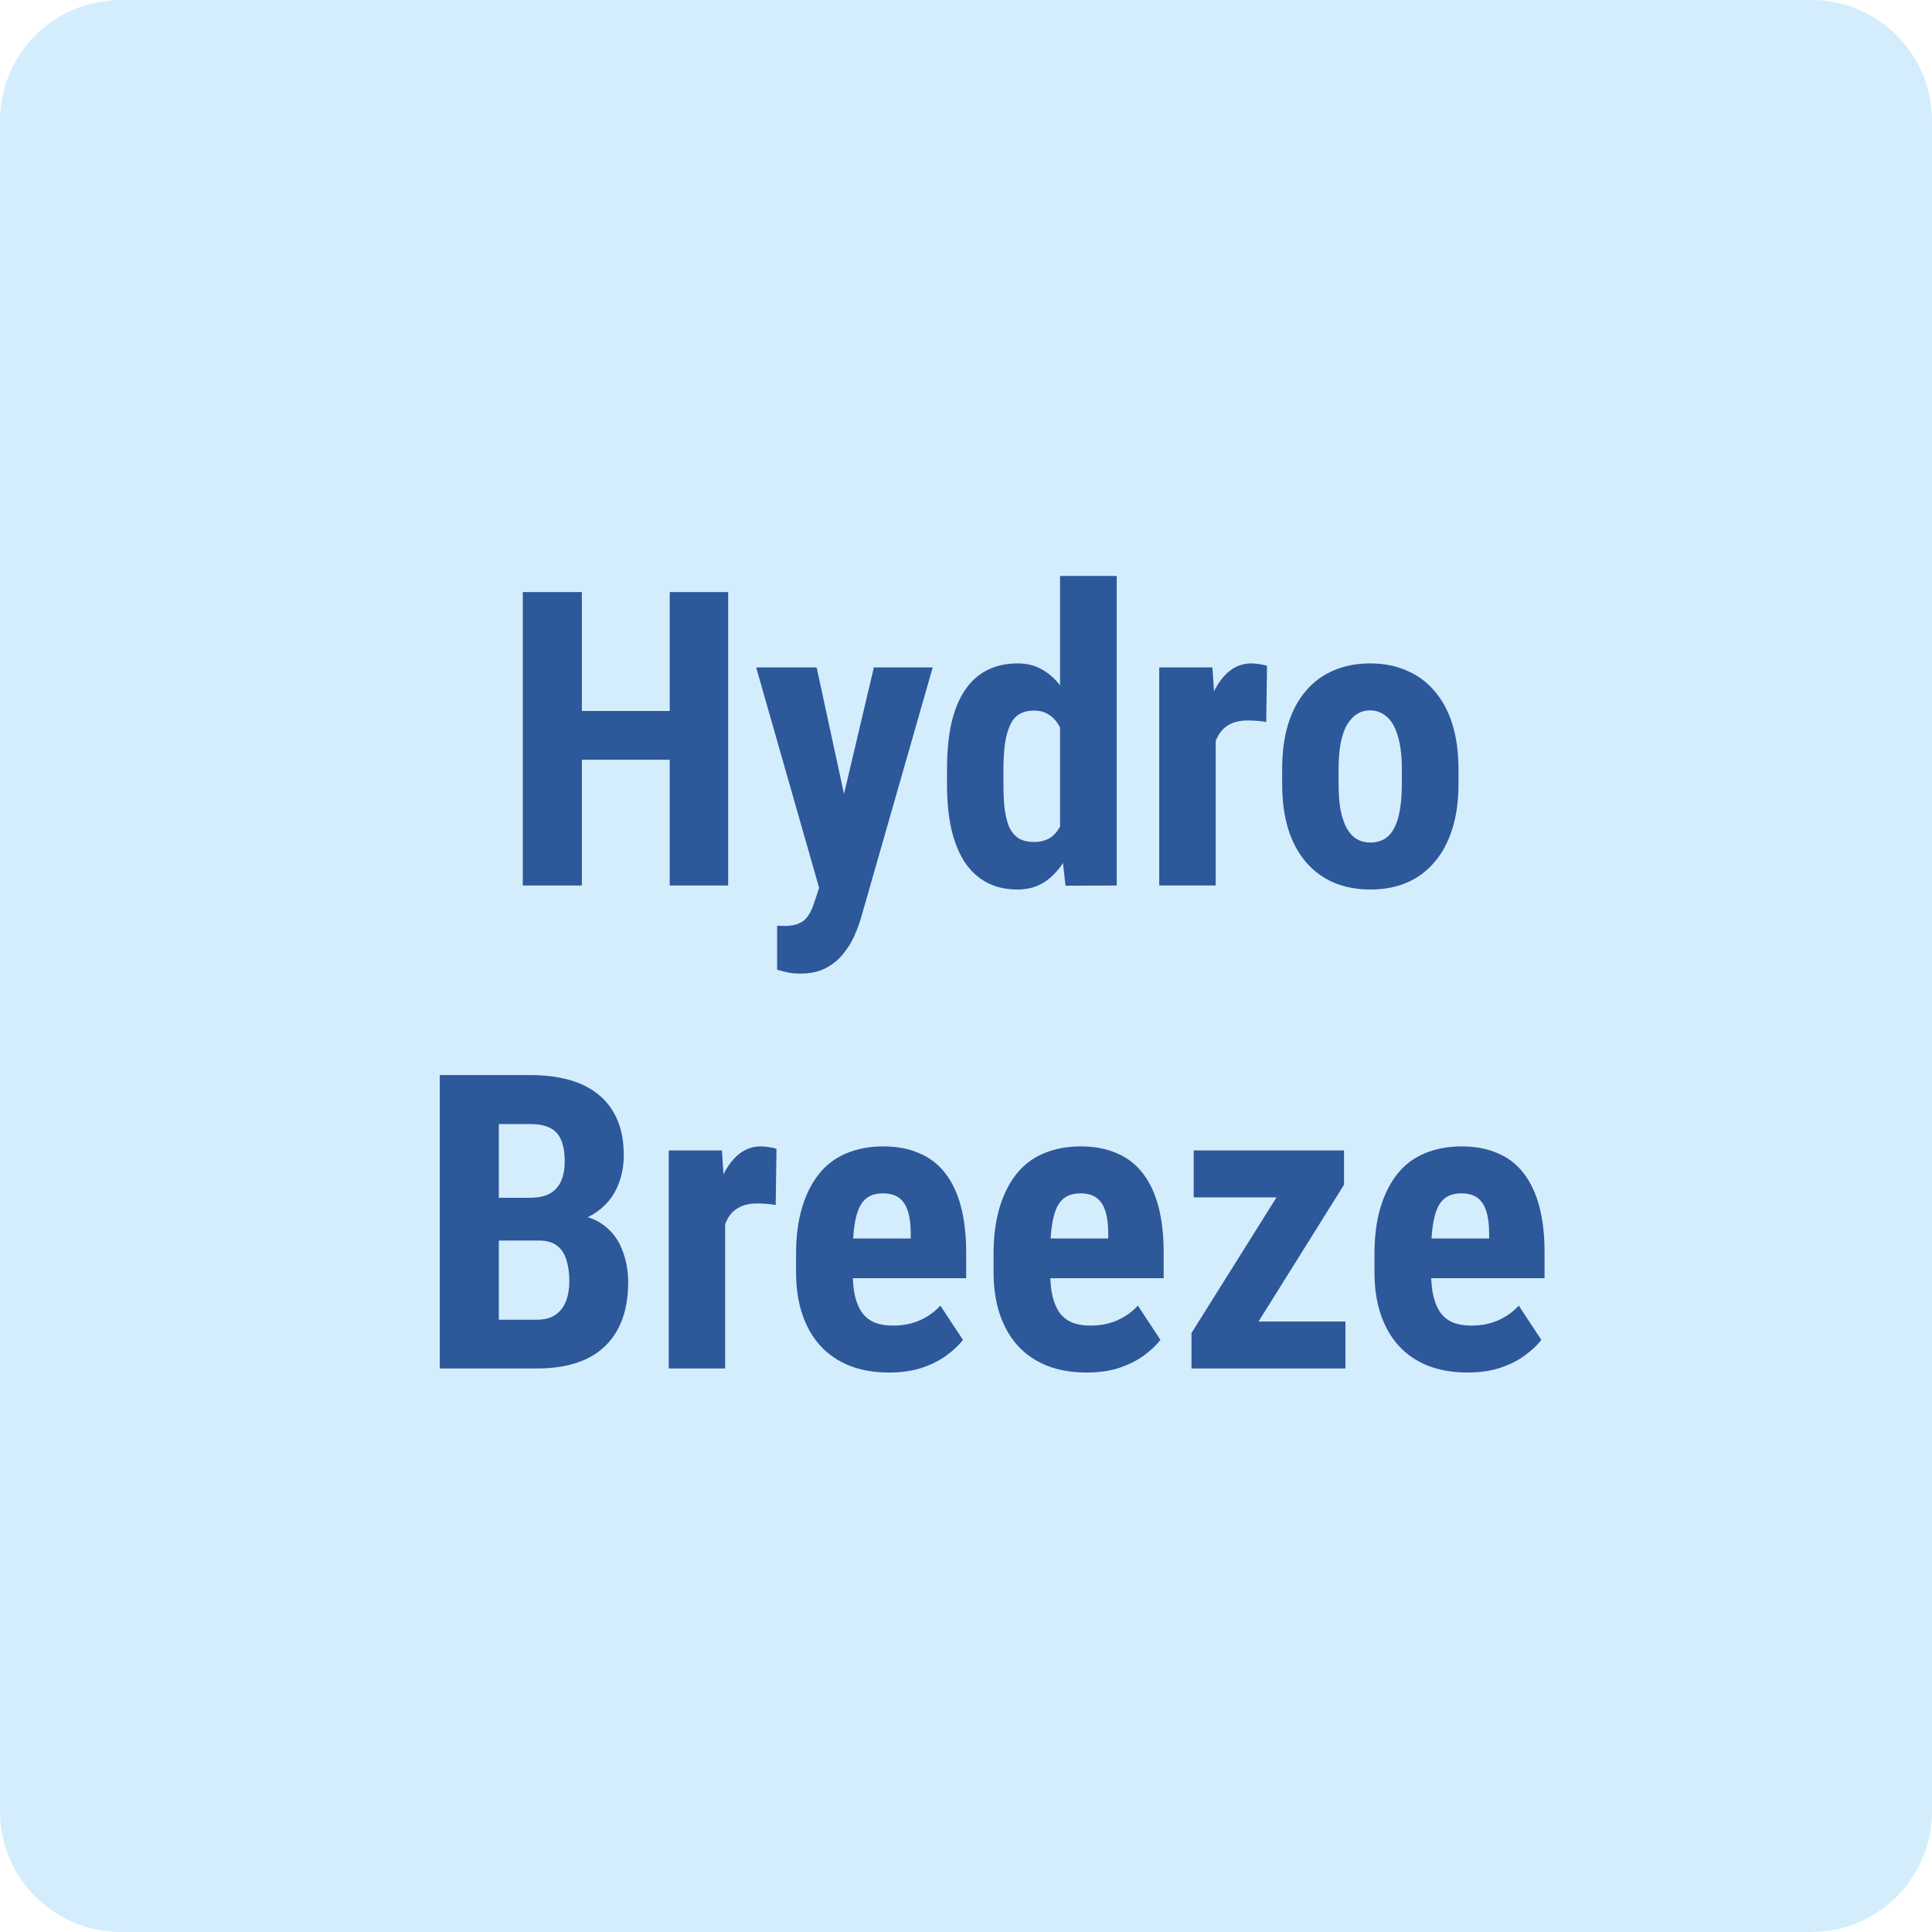 <svg width="48" height="48" viewBox="0 0 48 48" fill="none" xmlns="http://www.w3.org/2000/svg">
<g clip-path="url(#clip0_92_85)">
<path d="M45 0H3C1.343 0 0 1.343 0 3V45C0 46.657 1.343 48 3 48H45C46.657 48 48 46.657 48 45V3C48 1.343 46.657 0 45 0Z" fill="#D4EDFC"/>
<path d="M17.029 17.664V18.876H14.04V17.664H17.029ZM14.456 14.71V22H12.989V14.71H14.456ZM18.091 14.71V22H16.639V14.71H18.091Z" fill="#2D589A"/>
<path d="M20.579 21.379L21.711 16.582H23.173L21.39 22.811C21.35 22.948 21.295 23.095 21.225 23.252C21.155 23.412 21.061 23.562 20.945 23.702C20.831 23.846 20.688 23.963 20.514 24.053C20.34 24.143 20.132 24.188 19.888 24.188C19.765 24.188 19.665 24.18 19.588 24.163C19.514 24.15 19.421 24.126 19.307 24.093V23.001C19.337 23.001 19.366 23.001 19.392 23.001C19.423 23.005 19.451 23.006 19.478 23.006C19.634 23.006 19.76 22.985 19.853 22.941C19.947 22.901 20.022 22.838 20.078 22.751C20.139 22.664 20.189 22.556 20.229 22.426L20.579 21.379ZM20.289 16.582L21.13 20.468L21.32 22.05L20.374 22.14L18.787 16.582H20.289Z" fill="#2D589A"/>
<path d="M26.337 20.803V14.309H27.744V22L26.472 22.005L26.337 20.803ZM23.528 19.482V19.121C23.528 18.68 23.565 18.295 23.638 17.964C23.715 17.634 23.829 17.359 23.979 17.138C24.129 16.918 24.313 16.754 24.53 16.648C24.75 16.537 25.002 16.482 25.286 16.482C25.543 16.482 25.768 16.547 25.962 16.678C26.159 16.805 26.326 16.983 26.462 17.213C26.599 17.444 26.709 17.716 26.793 18.029C26.876 18.343 26.935 18.687 26.968 19.061V19.582C26.928 19.936 26.866 20.266 26.783 20.573C26.703 20.88 26.593 21.147 26.452 21.374C26.316 21.601 26.15 21.78 25.957 21.91C25.763 22.037 25.538 22.1 25.281 22.1C24.997 22.1 24.745 22.043 24.525 21.93C24.308 21.816 24.124 21.649 23.974 21.429C23.827 21.206 23.715 20.932 23.638 20.608C23.565 20.281 23.528 19.905 23.528 19.482ZM24.93 19.121V19.482C24.93 19.735 24.942 19.954 24.965 20.137C24.992 20.318 25.034 20.466 25.09 20.583C25.151 20.697 25.229 20.782 25.326 20.838C25.423 20.892 25.543 20.919 25.686 20.919C25.873 20.919 26.025 20.872 26.142 20.778C26.259 20.681 26.346 20.55 26.402 20.383C26.462 20.212 26.496 20.017 26.502 19.797V18.851C26.496 18.667 26.474 18.502 26.437 18.355C26.401 18.208 26.349 18.083 26.282 17.979C26.215 17.876 26.132 17.796 26.032 17.739C25.935 17.682 25.822 17.654 25.691 17.654C25.551 17.654 25.431 17.682 25.331 17.739C25.234 17.796 25.157 17.884 25.101 18.005C25.044 18.121 25 18.273 24.97 18.46C24.944 18.644 24.93 18.864 24.93 19.121Z" fill="#2D589A"/>
<path d="M30.203 17.789V22H28.801V16.582H30.122L30.203 17.789ZM31.479 16.542L31.459 17.939C31.396 17.926 31.319 17.916 31.229 17.909C31.142 17.903 31.065 17.899 30.999 17.899C30.842 17.899 30.708 17.924 30.598 17.974C30.488 18.021 30.396 18.093 30.323 18.19C30.253 18.283 30.199 18.4 30.163 18.54C30.126 18.68 30.104 18.839 30.097 19.016L29.832 18.916C29.832 18.562 29.859 18.238 29.912 17.944C29.969 17.647 30.052 17.39 30.163 17.173C30.273 16.953 30.404 16.783 30.558 16.663C30.715 16.542 30.892 16.482 31.089 16.482C31.155 16.482 31.226 16.489 31.299 16.502C31.376 16.512 31.436 16.526 31.479 16.542Z" fill="#2D589A"/>
<path d="M31.855 19.477V19.111C31.855 18.687 31.905 18.311 32.005 17.984C32.108 17.657 32.255 17.384 32.446 17.163C32.636 16.94 32.865 16.771 33.132 16.658C33.402 16.541 33.704 16.482 34.038 16.482C34.375 16.482 34.677 16.541 34.944 16.658C35.215 16.771 35.445 16.94 35.635 17.163C35.829 17.384 35.977 17.657 36.081 17.984C36.184 18.311 36.236 18.687 36.236 19.111V19.477C36.236 19.897 36.184 20.271 36.081 20.598C35.977 20.925 35.829 21.201 35.635 21.424C35.445 21.648 35.216 21.816 34.949 21.93C34.682 22.043 34.382 22.1 34.048 22.1C33.714 22.1 33.412 22.043 33.142 21.93C32.875 21.816 32.644 21.648 32.451 21.424C32.257 21.201 32.108 20.925 32.005 20.598C31.905 20.271 31.855 19.897 31.855 19.477ZM33.257 19.111V19.477C33.257 19.727 33.273 19.944 33.307 20.127C33.344 20.311 33.395 20.463 33.462 20.583C33.532 20.703 33.616 20.792 33.712 20.848C33.809 20.905 33.921 20.933 34.048 20.933C34.175 20.933 34.288 20.905 34.388 20.848C34.489 20.792 34.57 20.703 34.634 20.583C34.7 20.463 34.749 20.311 34.779 20.127C34.812 19.944 34.829 19.727 34.829 19.477V19.111C34.829 18.867 34.811 18.654 34.774 18.47C34.737 18.283 34.685 18.131 34.619 18.015C34.552 17.894 34.468 17.804 34.368 17.744C34.272 17.681 34.161 17.649 34.038 17.649C33.914 17.649 33.804 17.681 33.707 17.744C33.614 17.804 33.532 17.894 33.462 18.015C33.395 18.131 33.344 18.283 33.307 18.47C33.273 18.654 33.257 18.867 33.257 19.111Z" fill="#2D589A"/>
<path d="M13.389 30.821H11.892L11.887 29.759H13.159C13.359 29.759 13.523 29.726 13.65 29.659C13.78 29.589 13.875 29.487 13.935 29.354C13.998 29.217 14.03 29.052 14.03 28.858C14.03 28.634 14 28.456 13.94 28.322C13.883 28.185 13.791 28.085 13.665 28.022C13.541 27.958 13.377 27.927 13.174 27.927H12.393V34H10.926V26.71H13.174C13.534 26.71 13.858 26.75 14.145 26.83C14.432 26.91 14.676 27.034 14.876 27.201C15.076 27.364 15.23 27.571 15.337 27.821C15.444 28.068 15.497 28.362 15.497 28.703C15.497 29.003 15.437 29.28 15.317 29.534C15.197 29.788 15.008 29.996 14.751 30.16C14.494 30.32 14.162 30.408 13.755 30.425L13.389 30.821ZM13.334 34H11.476L12.062 32.788H13.334C13.531 32.788 13.688 32.747 13.805 32.663C13.922 32.58 14.007 32.468 14.06 32.328C14.117 32.184 14.145 32.021 14.145 31.837C14.145 31.63 14.12 31.45 14.07 31.296C14.023 31.143 13.945 31.026 13.835 30.946C13.725 30.862 13.576 30.821 13.389 30.821H12.127L12.137 29.759H13.67L14.015 30.18C14.406 30.166 14.718 30.241 14.951 30.405C15.185 30.565 15.352 30.776 15.452 31.036C15.556 31.293 15.607 31.567 15.607 31.857C15.607 32.324 15.519 32.718 15.342 33.039C15.168 33.356 14.913 33.596 14.576 33.76C14.239 33.92 13.825 34 13.334 34Z" fill="#2D589A"/>
<path d="M18.016 29.789V34H16.614V28.582H17.936L18.016 29.789ZM19.292 28.542L19.272 29.939C19.209 29.926 19.132 29.916 19.042 29.909C18.955 29.903 18.878 29.899 18.812 29.899C18.655 29.899 18.521 29.924 18.411 29.974C18.301 30.021 18.209 30.093 18.136 30.19C18.066 30.283 18.012 30.4 17.976 30.54C17.939 30.68 17.917 30.839 17.91 31.016L17.645 30.916C17.645 30.562 17.672 30.238 17.725 29.944C17.782 29.647 17.865 29.39 17.976 29.173C18.086 28.953 18.218 28.783 18.371 28.663C18.528 28.542 18.705 28.482 18.902 28.482C18.969 28.482 19.039 28.489 19.112 28.502C19.189 28.512 19.249 28.526 19.292 28.542Z" fill="#2D589A"/>
<path d="M22.091 34.1C21.721 34.1 21.392 34.043 21.105 33.93C20.821 33.816 20.581 33.653 20.384 33.439C20.187 33.222 20.037 32.96 19.933 32.653C19.83 32.346 19.778 31.996 19.778 31.602V31.156C19.778 30.715 19.828 30.33 19.928 29.999C20.028 29.666 20.17 29.385 20.354 29.158C20.538 28.931 20.763 28.763 21.03 28.653C21.3 28.539 21.606 28.482 21.946 28.482C22.287 28.482 22.585 28.539 22.842 28.653C23.103 28.763 23.318 28.93 23.488 29.153C23.659 29.374 23.787 29.647 23.874 29.974C23.96 30.302 24.004 30.682 24.004 31.116V31.757H20.374V30.77H22.627V30.645C22.627 30.425 22.604 30.241 22.557 30.095C22.51 29.944 22.437 29.833 22.337 29.759C22.236 29.686 22.103 29.649 21.936 29.649C21.796 29.649 21.677 29.677 21.581 29.734C21.484 29.791 21.407 29.879 21.35 29.999C21.294 30.12 21.252 30.276 21.225 30.47C21.198 30.66 21.185 30.889 21.185 31.156V31.602C21.185 31.852 21.207 32.062 21.25 32.233C21.294 32.399 21.357 32.536 21.44 32.643C21.527 32.747 21.632 32.822 21.756 32.868C21.879 32.912 22.023 32.934 22.186 32.934C22.433 32.934 22.655 32.89 22.852 32.803C23.053 32.713 23.223 32.591 23.363 32.438L23.924 33.289C23.827 33.416 23.694 33.543 23.523 33.669C23.353 33.796 23.149 33.9 22.912 33.98C22.675 34.06 22.402 34.1 22.091 34.1Z" fill="#2D589A"/>
<path d="M26.998 34.1C26.628 34.1 26.299 34.043 26.012 33.93C25.728 33.816 25.488 33.653 25.291 33.439C25.094 33.222 24.944 32.96 24.84 32.653C24.737 32.346 24.685 31.996 24.685 31.602V31.156C24.685 30.715 24.735 30.33 24.835 29.999C24.935 29.666 25.077 29.385 25.261 29.158C25.444 28.931 25.67 28.763 25.937 28.653C26.207 28.539 26.512 28.482 26.853 28.482C27.193 28.482 27.492 28.539 27.749 28.653C28.009 28.763 28.225 28.93 28.395 29.153C28.565 29.374 28.694 29.647 28.781 29.974C28.867 30.302 28.911 30.682 28.911 31.116V31.757H25.281V30.77H27.534V30.645C27.534 30.425 27.511 30.241 27.464 30.095C27.417 29.944 27.344 29.833 27.243 29.759C27.143 29.686 27.01 29.649 26.843 29.649C26.703 29.649 26.584 29.677 26.487 29.734C26.391 29.791 26.314 29.879 26.257 29.999C26.2 30.12 26.159 30.276 26.132 30.47C26.105 30.66 26.092 30.889 26.092 31.156V31.602C26.092 31.852 26.113 32.062 26.157 32.233C26.2 32.399 26.264 32.536 26.347 32.643C26.434 32.747 26.539 32.822 26.663 32.868C26.786 32.912 26.93 32.934 27.093 32.934C27.34 32.934 27.562 32.89 27.759 32.803C27.959 32.713 28.13 32.591 28.27 32.438L28.831 33.289C28.734 33.416 28.6 33.543 28.43 33.669C28.26 33.796 28.056 33.9 27.819 33.98C27.582 34.06 27.308 34.1 26.998 34.1Z" fill="#2D589A"/>
<path d="M33.427 32.833V34H29.987V32.833H33.427ZM33.392 29.434L30.538 34H29.602V33.119L32.446 28.582H33.392V29.434ZM32.901 28.582V29.749H29.657V28.582H32.901Z" fill="#2D589A"/>
<path d="M36.461 34.1C36.091 34.1 35.762 34.043 35.475 33.93C35.191 33.816 34.951 33.653 34.754 33.439C34.557 33.222 34.407 32.96 34.303 32.653C34.2 32.346 34.148 31.996 34.148 31.602V31.156C34.148 30.715 34.198 30.33 34.298 29.999C34.398 29.666 34.54 29.385 34.724 29.158C34.907 28.931 35.133 28.763 35.4 28.653C35.67 28.539 35.976 28.482 36.316 28.482C36.657 28.482 36.955 28.539 37.212 28.653C37.473 28.763 37.688 28.93 37.858 29.153C38.028 29.374 38.157 29.647 38.244 29.974C38.331 30.302 38.374 30.682 38.374 31.116V31.757H34.744V30.77H36.997V30.645C36.997 30.425 36.974 30.241 36.927 30.095C36.88 29.944 36.807 29.833 36.707 29.759C36.606 29.686 36.473 29.649 36.306 29.649C36.166 29.649 36.047 29.677 35.95 29.734C35.854 29.791 35.777 29.879 35.72 29.999C35.663 30.12 35.622 30.276 35.595 30.47C35.568 30.66 35.555 30.889 35.555 31.156V31.602C35.555 31.852 35.577 32.062 35.62 32.233C35.663 32.399 35.727 32.536 35.81 32.643C35.897 32.747 36.002 32.822 36.126 32.868C36.249 32.912 36.393 32.934 36.556 32.934C36.803 32.934 37.025 32.89 37.222 32.803C37.423 32.713 37.593 32.591 37.733 32.438L38.294 33.289C38.197 33.416 38.063 33.543 37.893 33.669C37.723 33.796 37.519 33.9 37.282 33.98C37.045 34.06 36.772 34.1 36.461 34.1Z" fill="#2D589A"/>
</g>
<defs>
<clipPath id="clip0_92_85">
<rect width="48" height="48" fill="white"/>
</clipPath>
</defs>
</svg>
